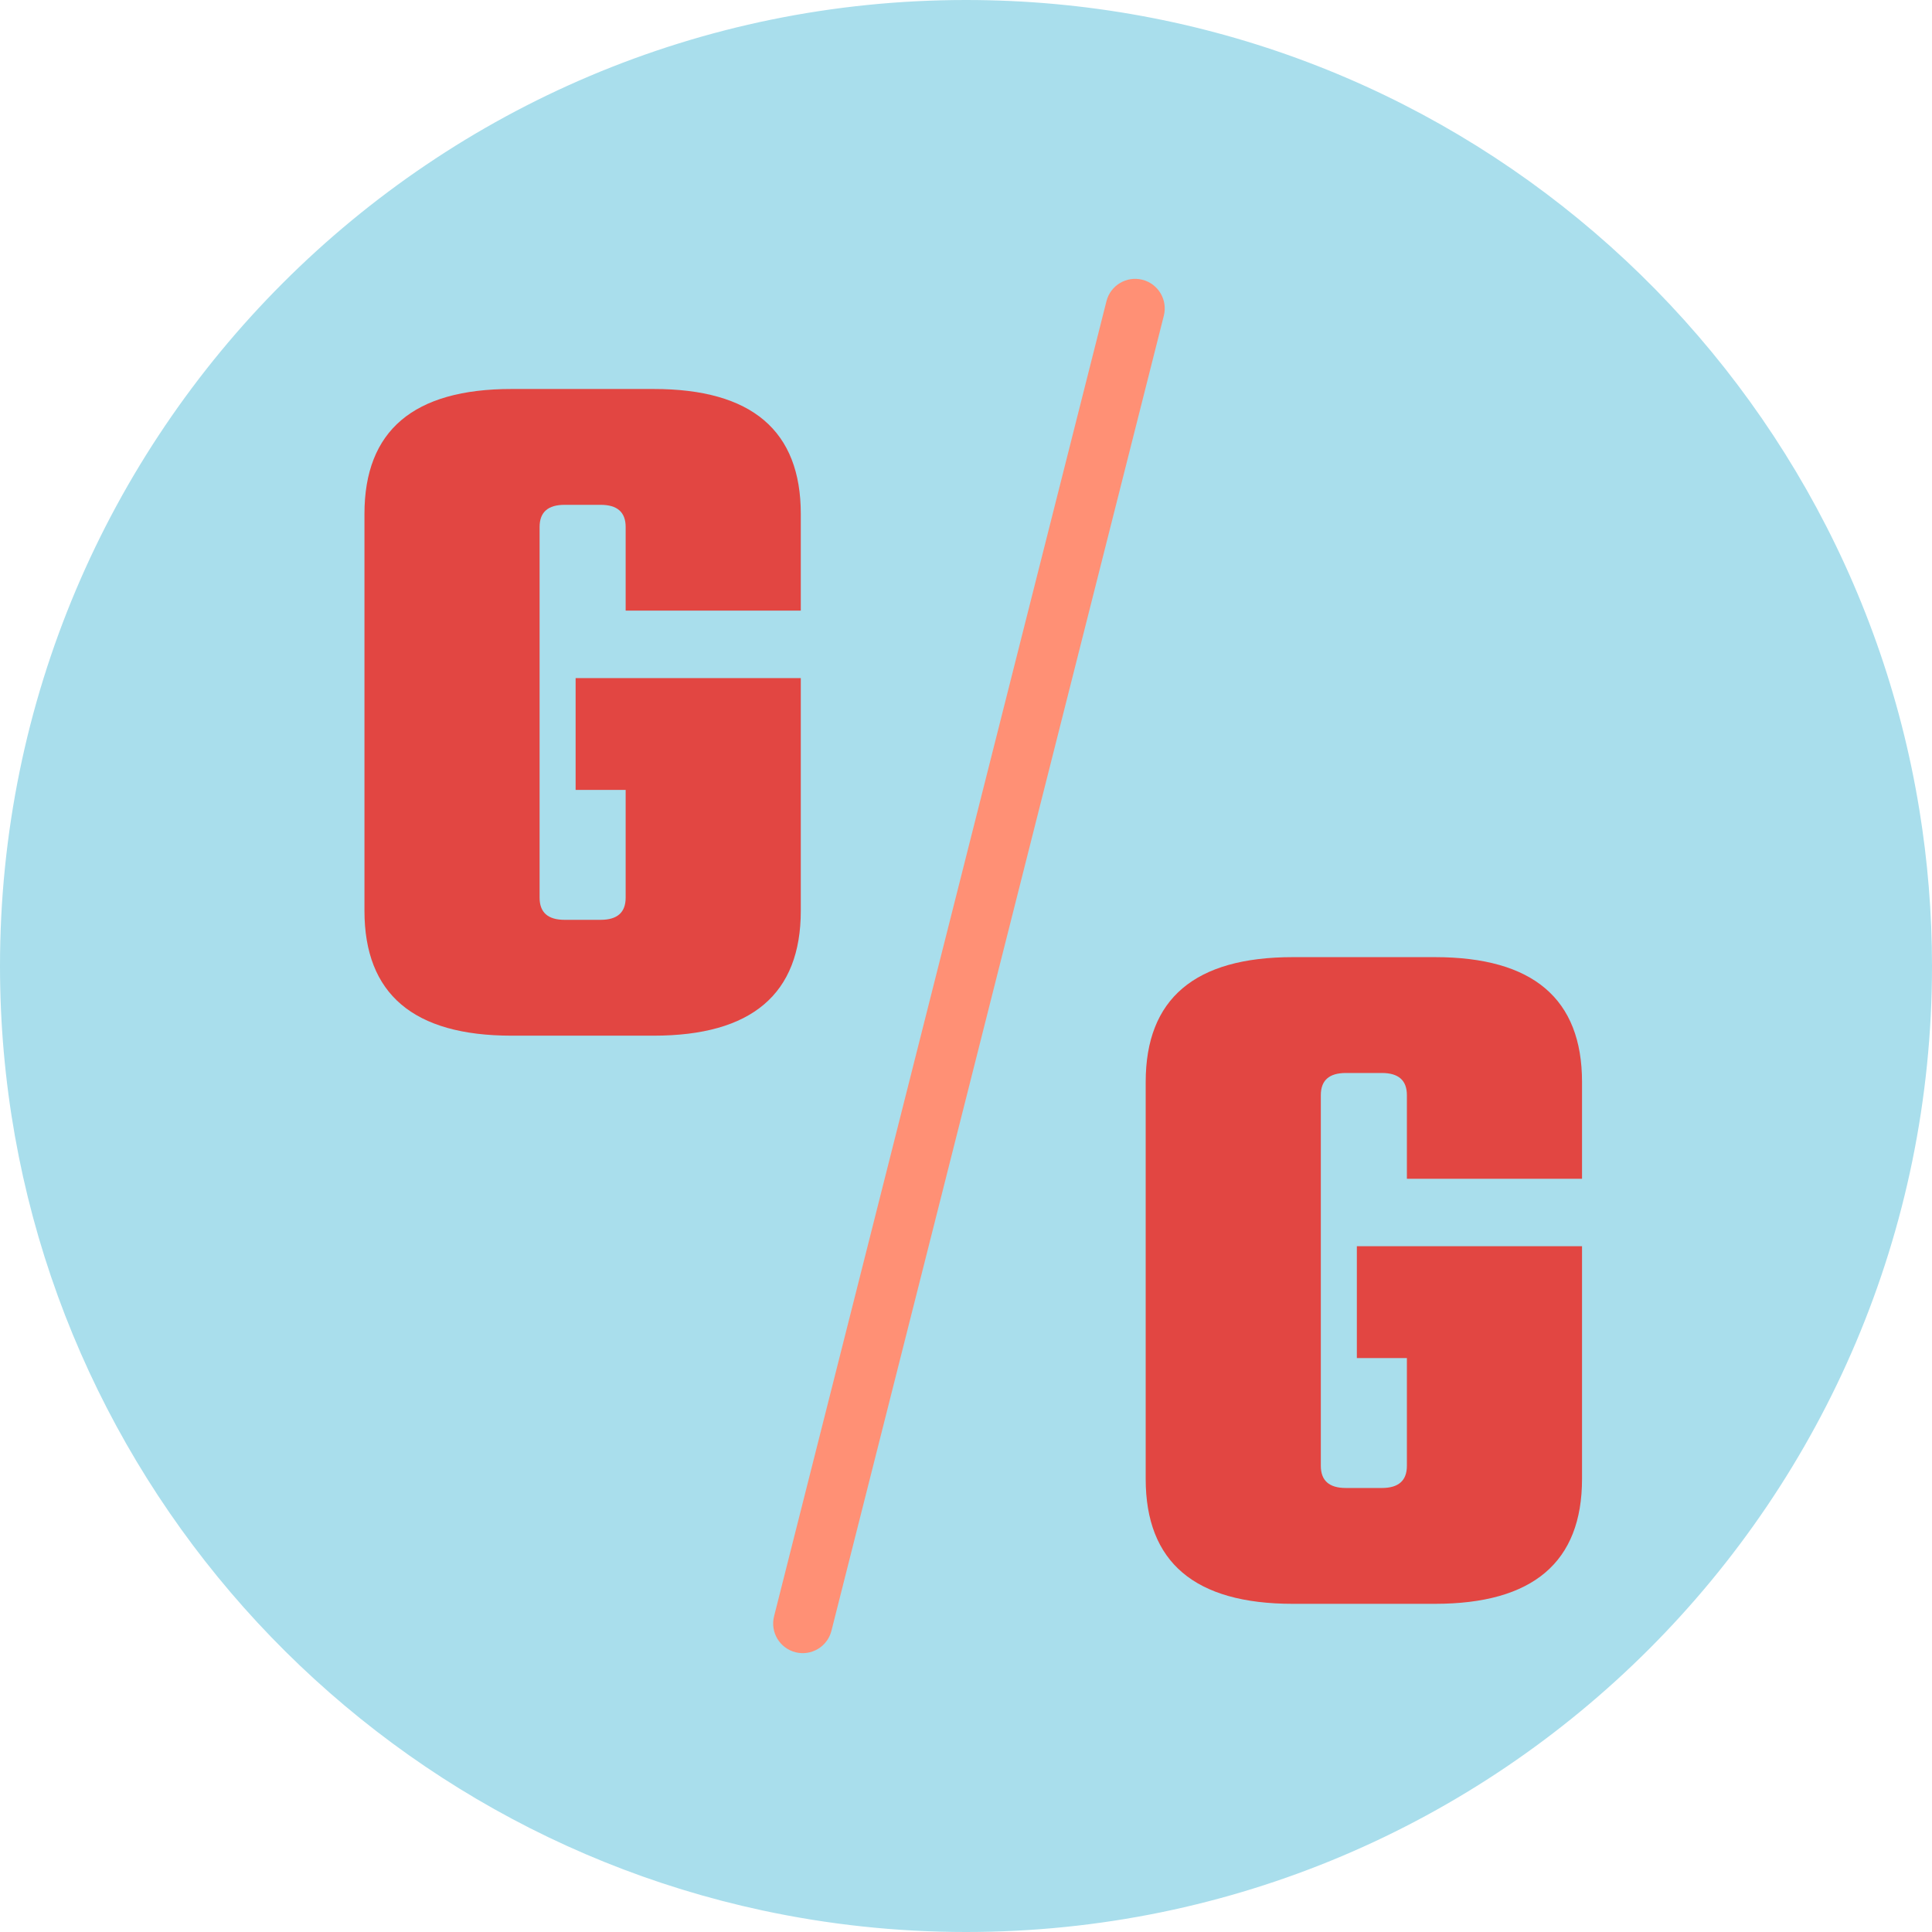 <?xml version="1.0" encoding="utf-8"?>
<!-- Generator: Adobe Illustrator 28.0.0, SVG Export Plug-In . SVG Version: 6.00 Build 0)  -->
<svg version="1.1" id="Layer_1" xmlns="http://www.w3.org/2000/svg" xmlns:xlink="http://www.w3.org/1999/xlink" x="0px" y="0px"
	 viewBox="0 0 800 800" style="enable-background:new 0 0 800 800;" xml:space="preserve">
<style type="text/css">
	.st0{fill:#A9DEEC;}
	.st1{fill:#FF9075;}
	.st2{fill:#E24642;}
</style>
<path class="st0" d="M794.763,335.28l-0.004-0.004C763.823,145.143,598.874,0,400,0C179.086,0,0,179.086,0,400
	c0,191.97,135.243,352.325,315.64,391.059l0,0C342.842,796.897,371.056,800,400,800c220.912,0,400-179.088,400-400
	C800,377.962,798.189,356.35,794.763,335.28z"/>
<g>
	<path class="st1" d="M329.4,684.16L329.4,684.16c-6.56-1.658-10.535-8.321-8.876-14.881l137.638-544.564
		c1.658-6.56,8.321-10.534,14.881-8.876l0,0c6.56,1.658,10.534,8.321,8.876,14.881L344.281,675.284
		C342.623,681.845,335.961,685.819,329.4,684.16z"/>
	<path class="st2" d="M331.591,252.832h-72.519v-34.619c0-6.117-3.453-9.176-10.36-9.176h-14.918c-6.907,0-10.36,3.059-10.36,9.176
		v153.491c0,6.117,3.453,9.177,10.36,9.177h14.918c6.907,0,10.36-3.06,10.36-9.177v-44.629h-20.72v-46.298h93.239v96.348
		c0,34.482-20.305,51.722-60.916,51.722h-58.844c-40.611,0-60.916-17.24-60.916-51.722V212.791c0-34.48,20.305-51.72,60.916-51.72
		h58.844c40.611,0,60.916,17.24,60.916,51.72V252.832z"/>
	<path class="st2" d="M655.085,488.096h-72.52v-34.62c0-6.118-3.454-9.176-10.36-9.176h-14.918c-6.908,0-10.36,3.059-10.36,9.176
		v153.491c0,6.117,3.452,9.177,10.36,9.177h14.918c6.906,0,10.36-3.06,10.36-9.177v-44.629h-20.721V516.04h93.24v96.349
		c0,34.48-20.306,51.719-60.916,51.719h-58.845c-40.61,0-60.916-17.24-60.916-51.719V448.053c0-34.479,20.306-51.719,60.916-51.719
		h58.845c40.61,0,60.916,17.24,60.916,51.719v40.043H655.085z"/>
</g>
</svg>
